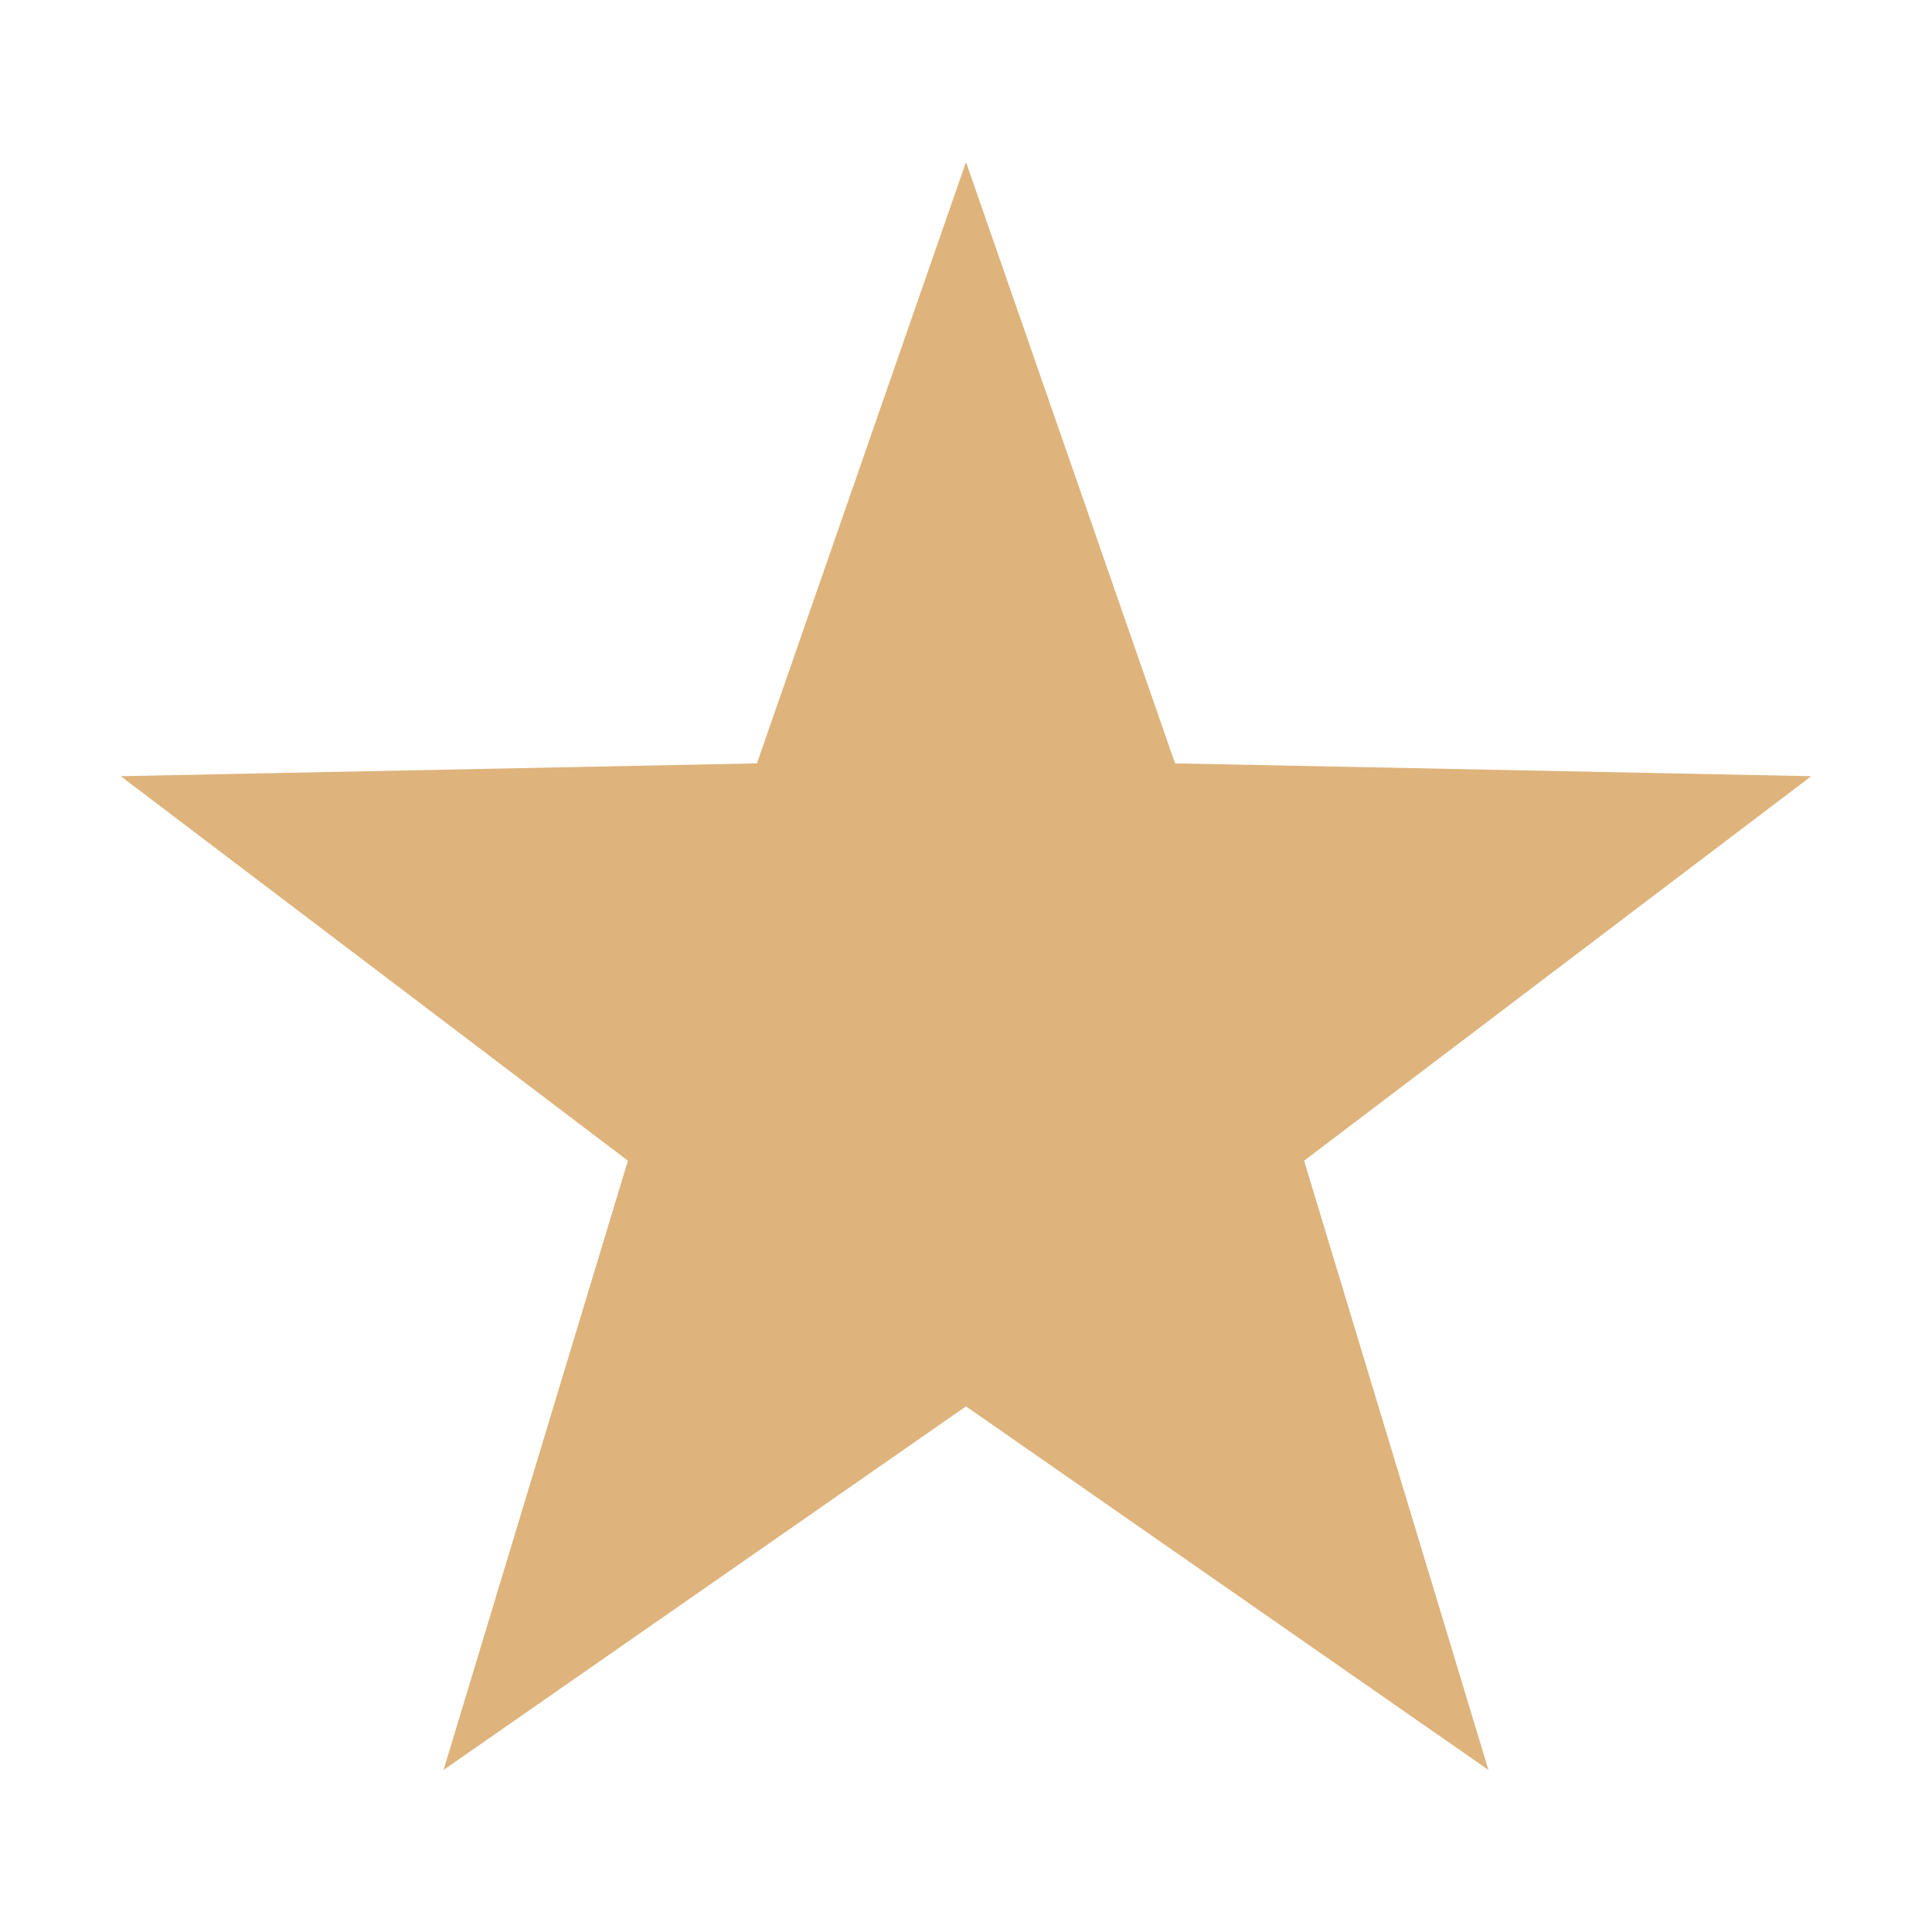 <?xml version="1.0" standalone="no"?><!DOCTYPE svg PUBLIC "-//W3C//DTD SVG 1.1//EN" "http://www.w3.org/Graphics/SVG/1.1/DTD/svg11.dtd"><svg t="1590566594861" class="icon" viewBox="0 0 1024 1024" version="1.1" xmlns="http://www.w3.org/2000/svg" p-id="3353" width="16" height="16" xmlns:xlink="http://www.w3.org/1999/xlink"><defs><style type="text/css"></style></defs><path d="M512 85.9l110.8 318.7 337.2 6.8-268.8 203.8 97.7 322.9L512 745.4 235.1 938.1l97.7-322.9L64 411.4l337.2-6.8z" p-id="3354" fill="#DEB37C"></path></svg>
